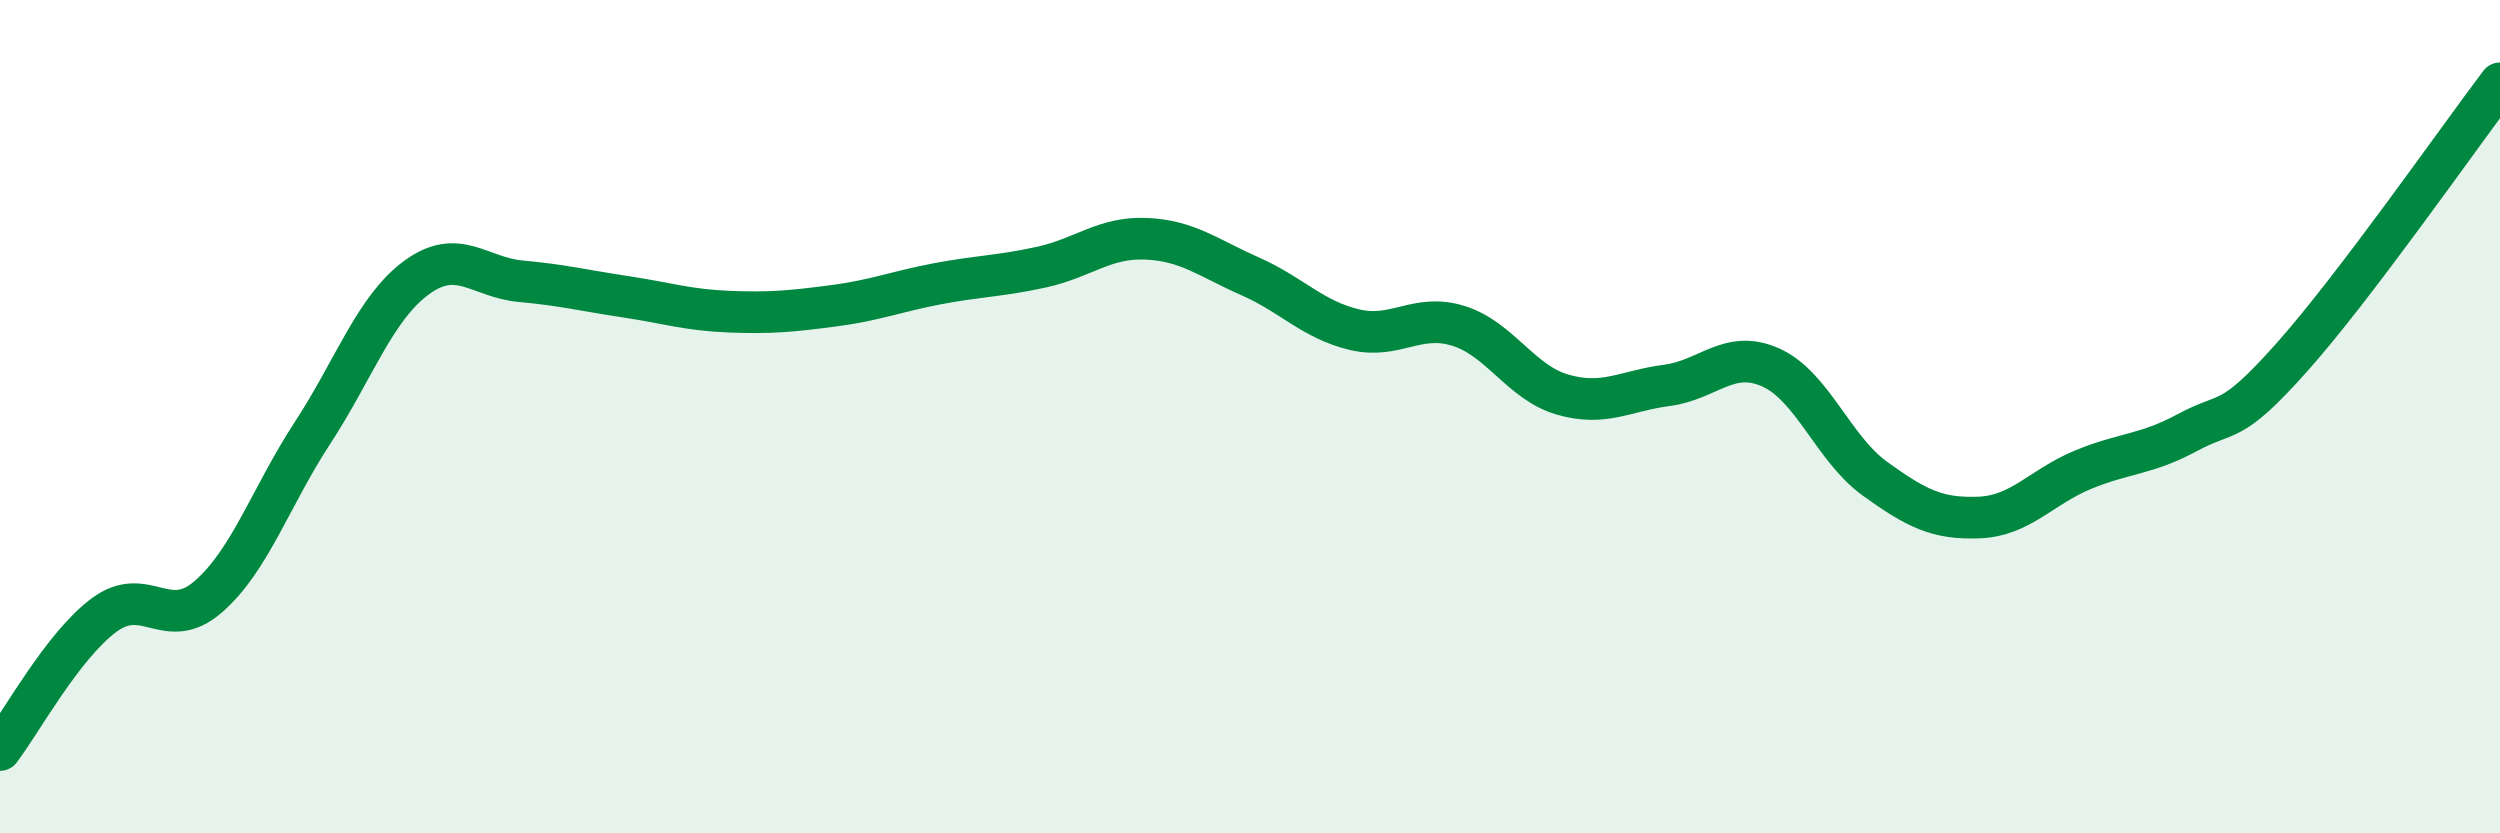 
    <svg width="60" height="20" viewBox="0 0 60 20" xmlns="http://www.w3.org/2000/svg">
      <path
        d="M 0,18 C 0.5,17.35 1.5,15.5 2.5,14.76 C 3.5,14.02 4,15.19 5,14.32 C 6,13.45 6.5,11.92 7.5,10.39 C 8.5,8.86 9,7.39 10,6.66 C 11,5.93 11.5,6.66 12.5,6.75 C 13.5,6.84 14,6.97 15,7.12 C 16,7.27 16.5,7.44 17.5,7.48 C 18.5,7.52 19,7.47 20,7.34 C 21,7.21 21.5,7 22.5,6.81 C 23.5,6.62 24,6.63 25,6.41 C 26,6.19 26.5,5.69 27.5,5.73 C 28.5,5.77 29,6.19 30,6.63 C 31,7.07 31.5,7.67 32.5,7.91 C 33.5,8.15 34,7.51 35,7.82 C 36,8.13 36.5,9.18 37.5,9.47 C 38.5,9.76 39,9.38 40,9.25 C 41,9.12 41.5,8.37 42.5,8.82 C 43.5,9.27 44,10.77 45,11.49 C 46,12.21 46.5,12.46 47.5,12.42 C 48.5,12.38 49,11.68 50,11.27 C 51,10.86 51.5,10.92 52.5,10.38 C 53.5,9.84 53.5,10.26 55,8.58 C 56.5,6.9 59,3.32 60,2L60 20L0 20Z"
        fill="#008740"
        opacity="0.1"
        stroke-linecap="round"
        stroke-linejoin="round"
      />
      <path
        d="M 0,18 C 0.5,17.35 1.5,15.5 2.5,14.76 C 3.5,14.02 4,15.19 5,14.32 C 6,13.45 6.5,11.92 7.5,10.39 C 8.5,8.86 9,7.39 10,6.66 C 11,5.93 11.5,6.66 12.5,6.75 C 13.5,6.84 14,6.97 15,7.12 C 16,7.27 16.5,7.44 17.5,7.48 C 18.5,7.52 19,7.47 20,7.34 C 21,7.21 21.5,7 22.5,6.81 C 23.5,6.62 24,6.63 25,6.41 C 26,6.19 26.5,5.69 27.5,5.73 C 28.5,5.77 29,6.19 30,6.63 C 31,7.07 31.5,7.67 32.5,7.91 C 33.5,8.15 34,7.51 35,7.82 C 36,8.13 36.5,9.18 37.5,9.47 C 38.5,9.76 39,9.38 40,9.25 C 41,9.12 41.5,8.37 42.5,8.82 C 43.5,9.27 44,10.77 45,11.49 C 46,12.21 46.5,12.46 47.5,12.42 C 48.5,12.38 49,11.68 50,11.27 C 51,10.86 51.5,10.92 52.5,10.38 C 53.5,9.84 53.5,10.26 55,8.58 C 56.5,6.9 59,3.32 60,2"
        stroke="#008740"
        stroke-width="1"
        fill="none"
        stroke-linecap="round"
        stroke-linejoin="round"
      />
    </svg>
  